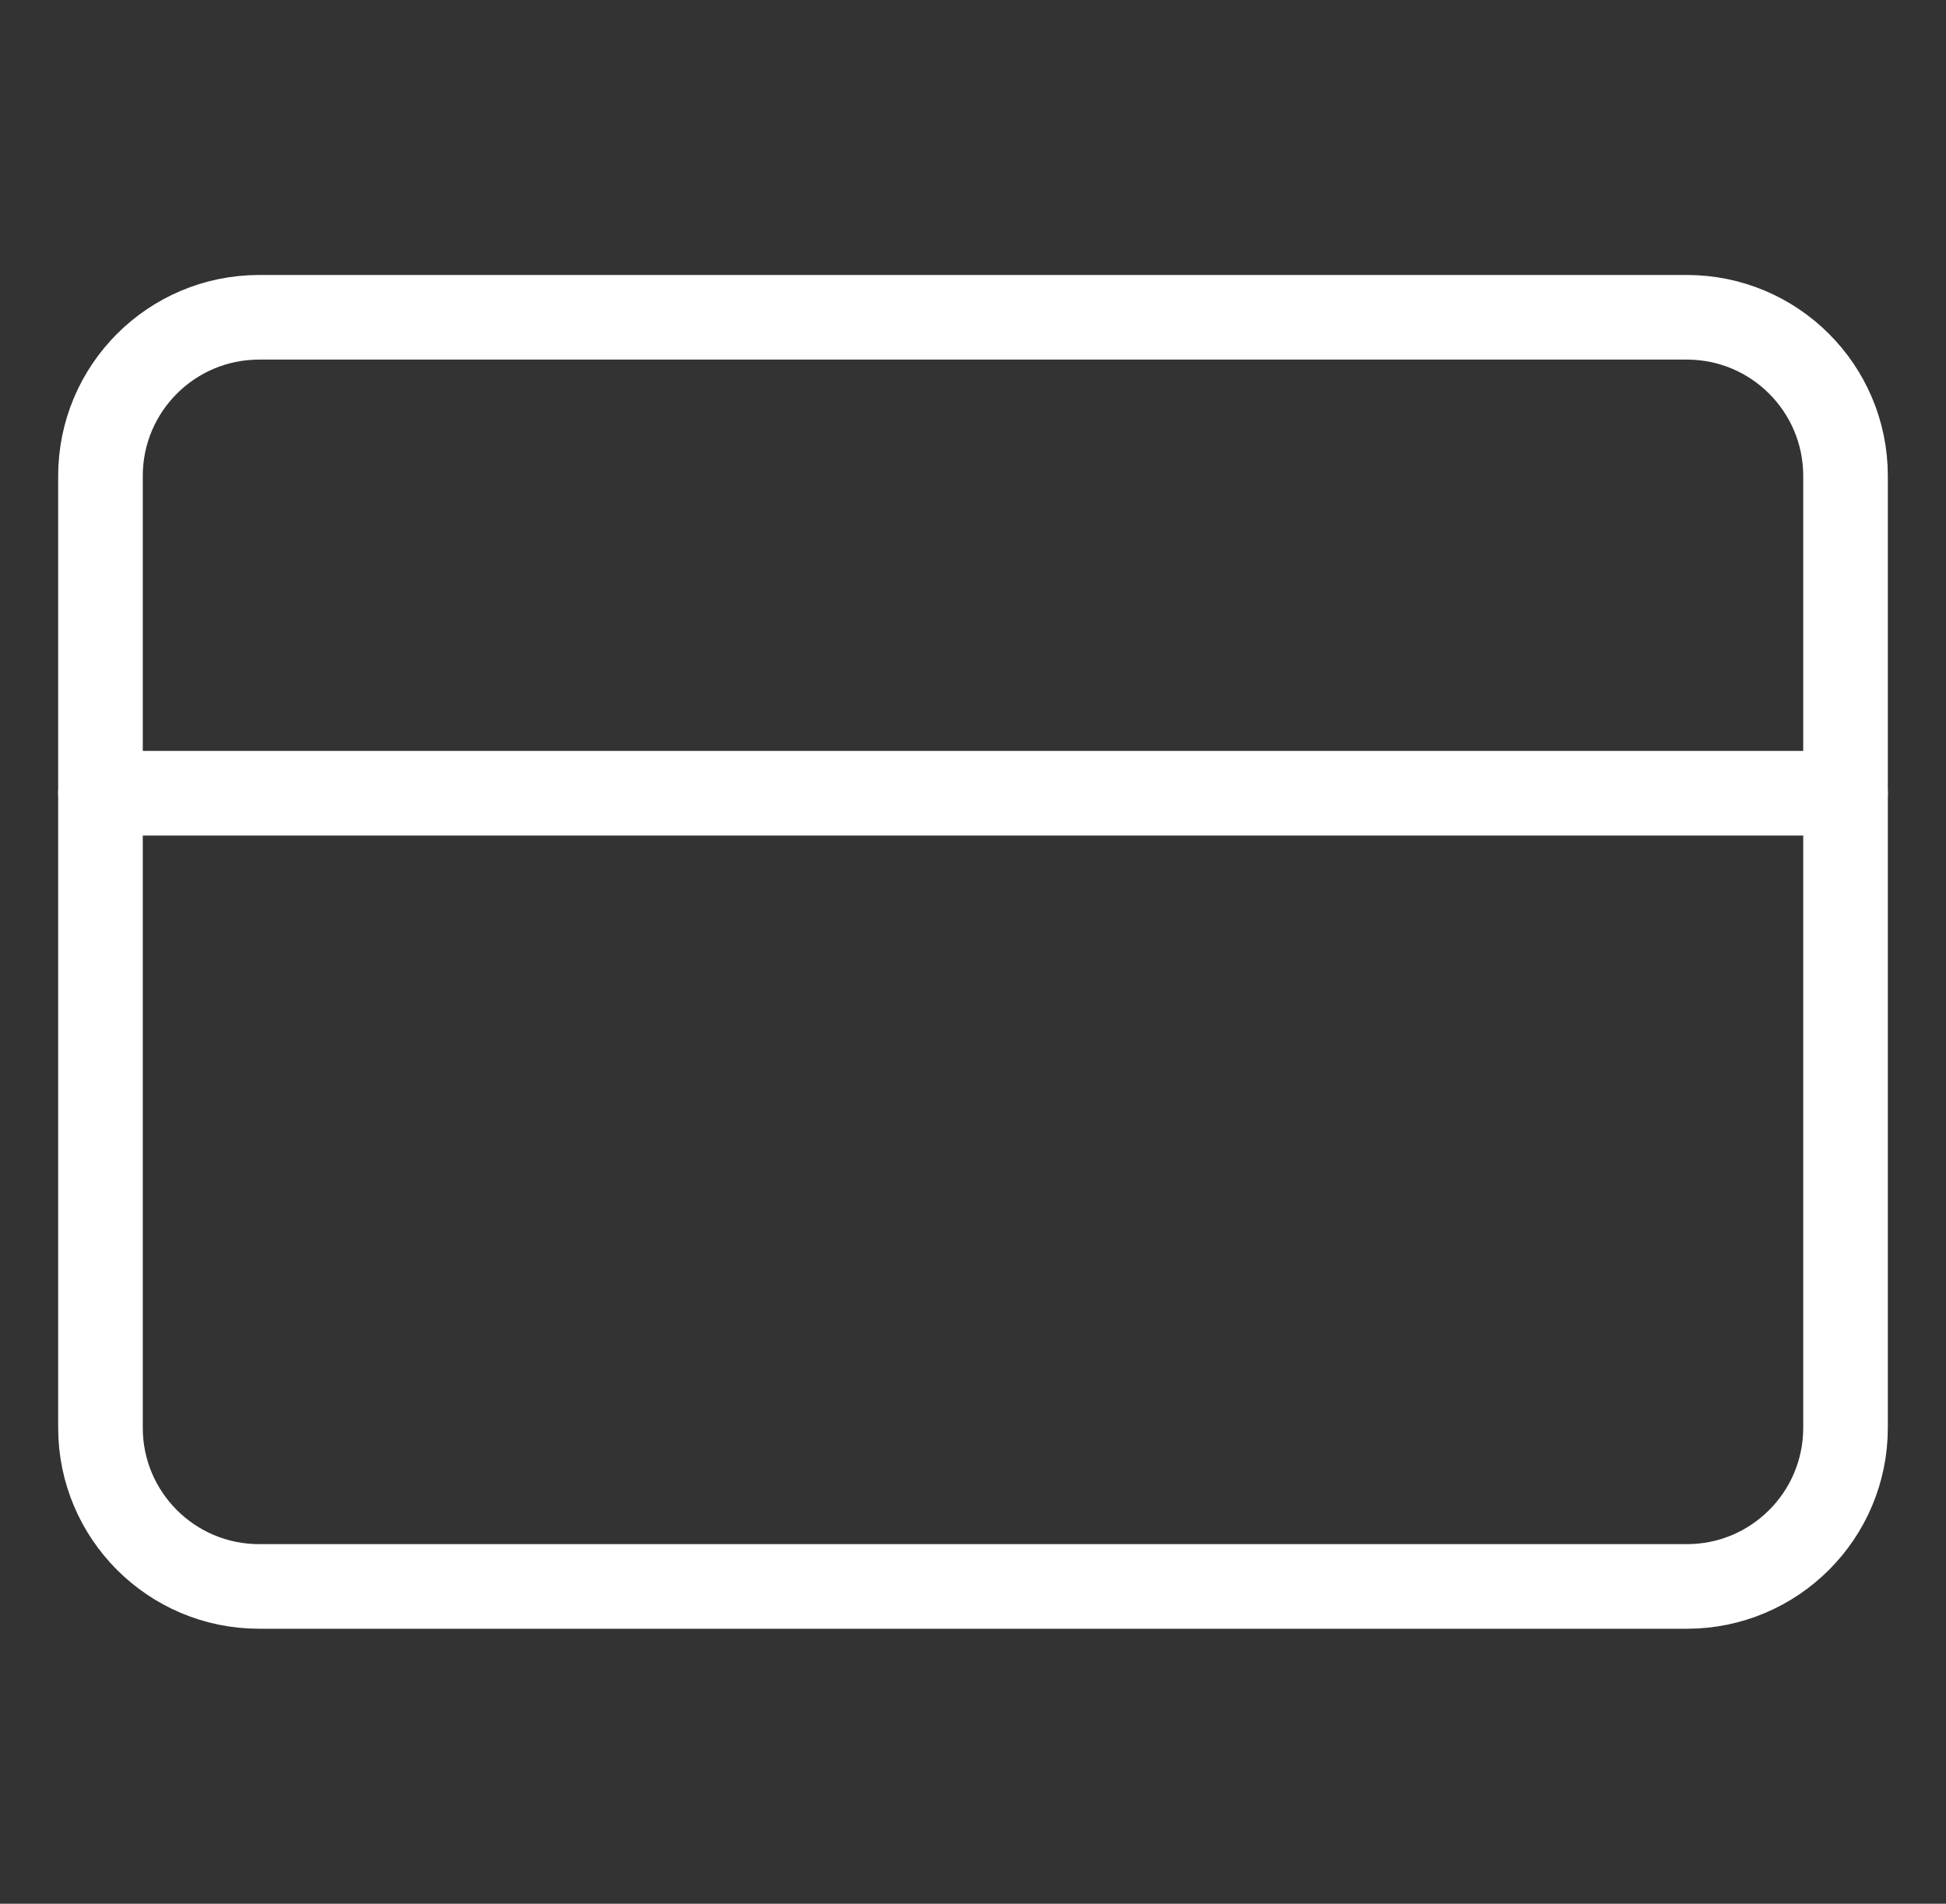 <svg width="46" height="45" viewBox="0 0 46 45" fill="none" xmlns="http://www.w3.org/2000/svg">
<rect x="0" y="0" width="46" height="45" fill="#333333" stroke="none"/>
<path d="M39.875 7.5H6.125C4.054 7.5 2.375 9.179 2.375 11.25V33.75C2.375 35.821 4.054 37.5 6.125 37.5H39.875C41.946 37.5 43.625 35.821 43.625 33.75V11.25C43.625 9.179 41.946 7.5 39.875 7.5Z" stroke="white" stroke-width="2" stroke-linecap="round" stroke-linejoin="round"/>
<path d="M2.375 18.75H43.625" stroke="white" stroke-width="2" stroke-linecap="round" stroke-linejoin="round"/>
</svg>
